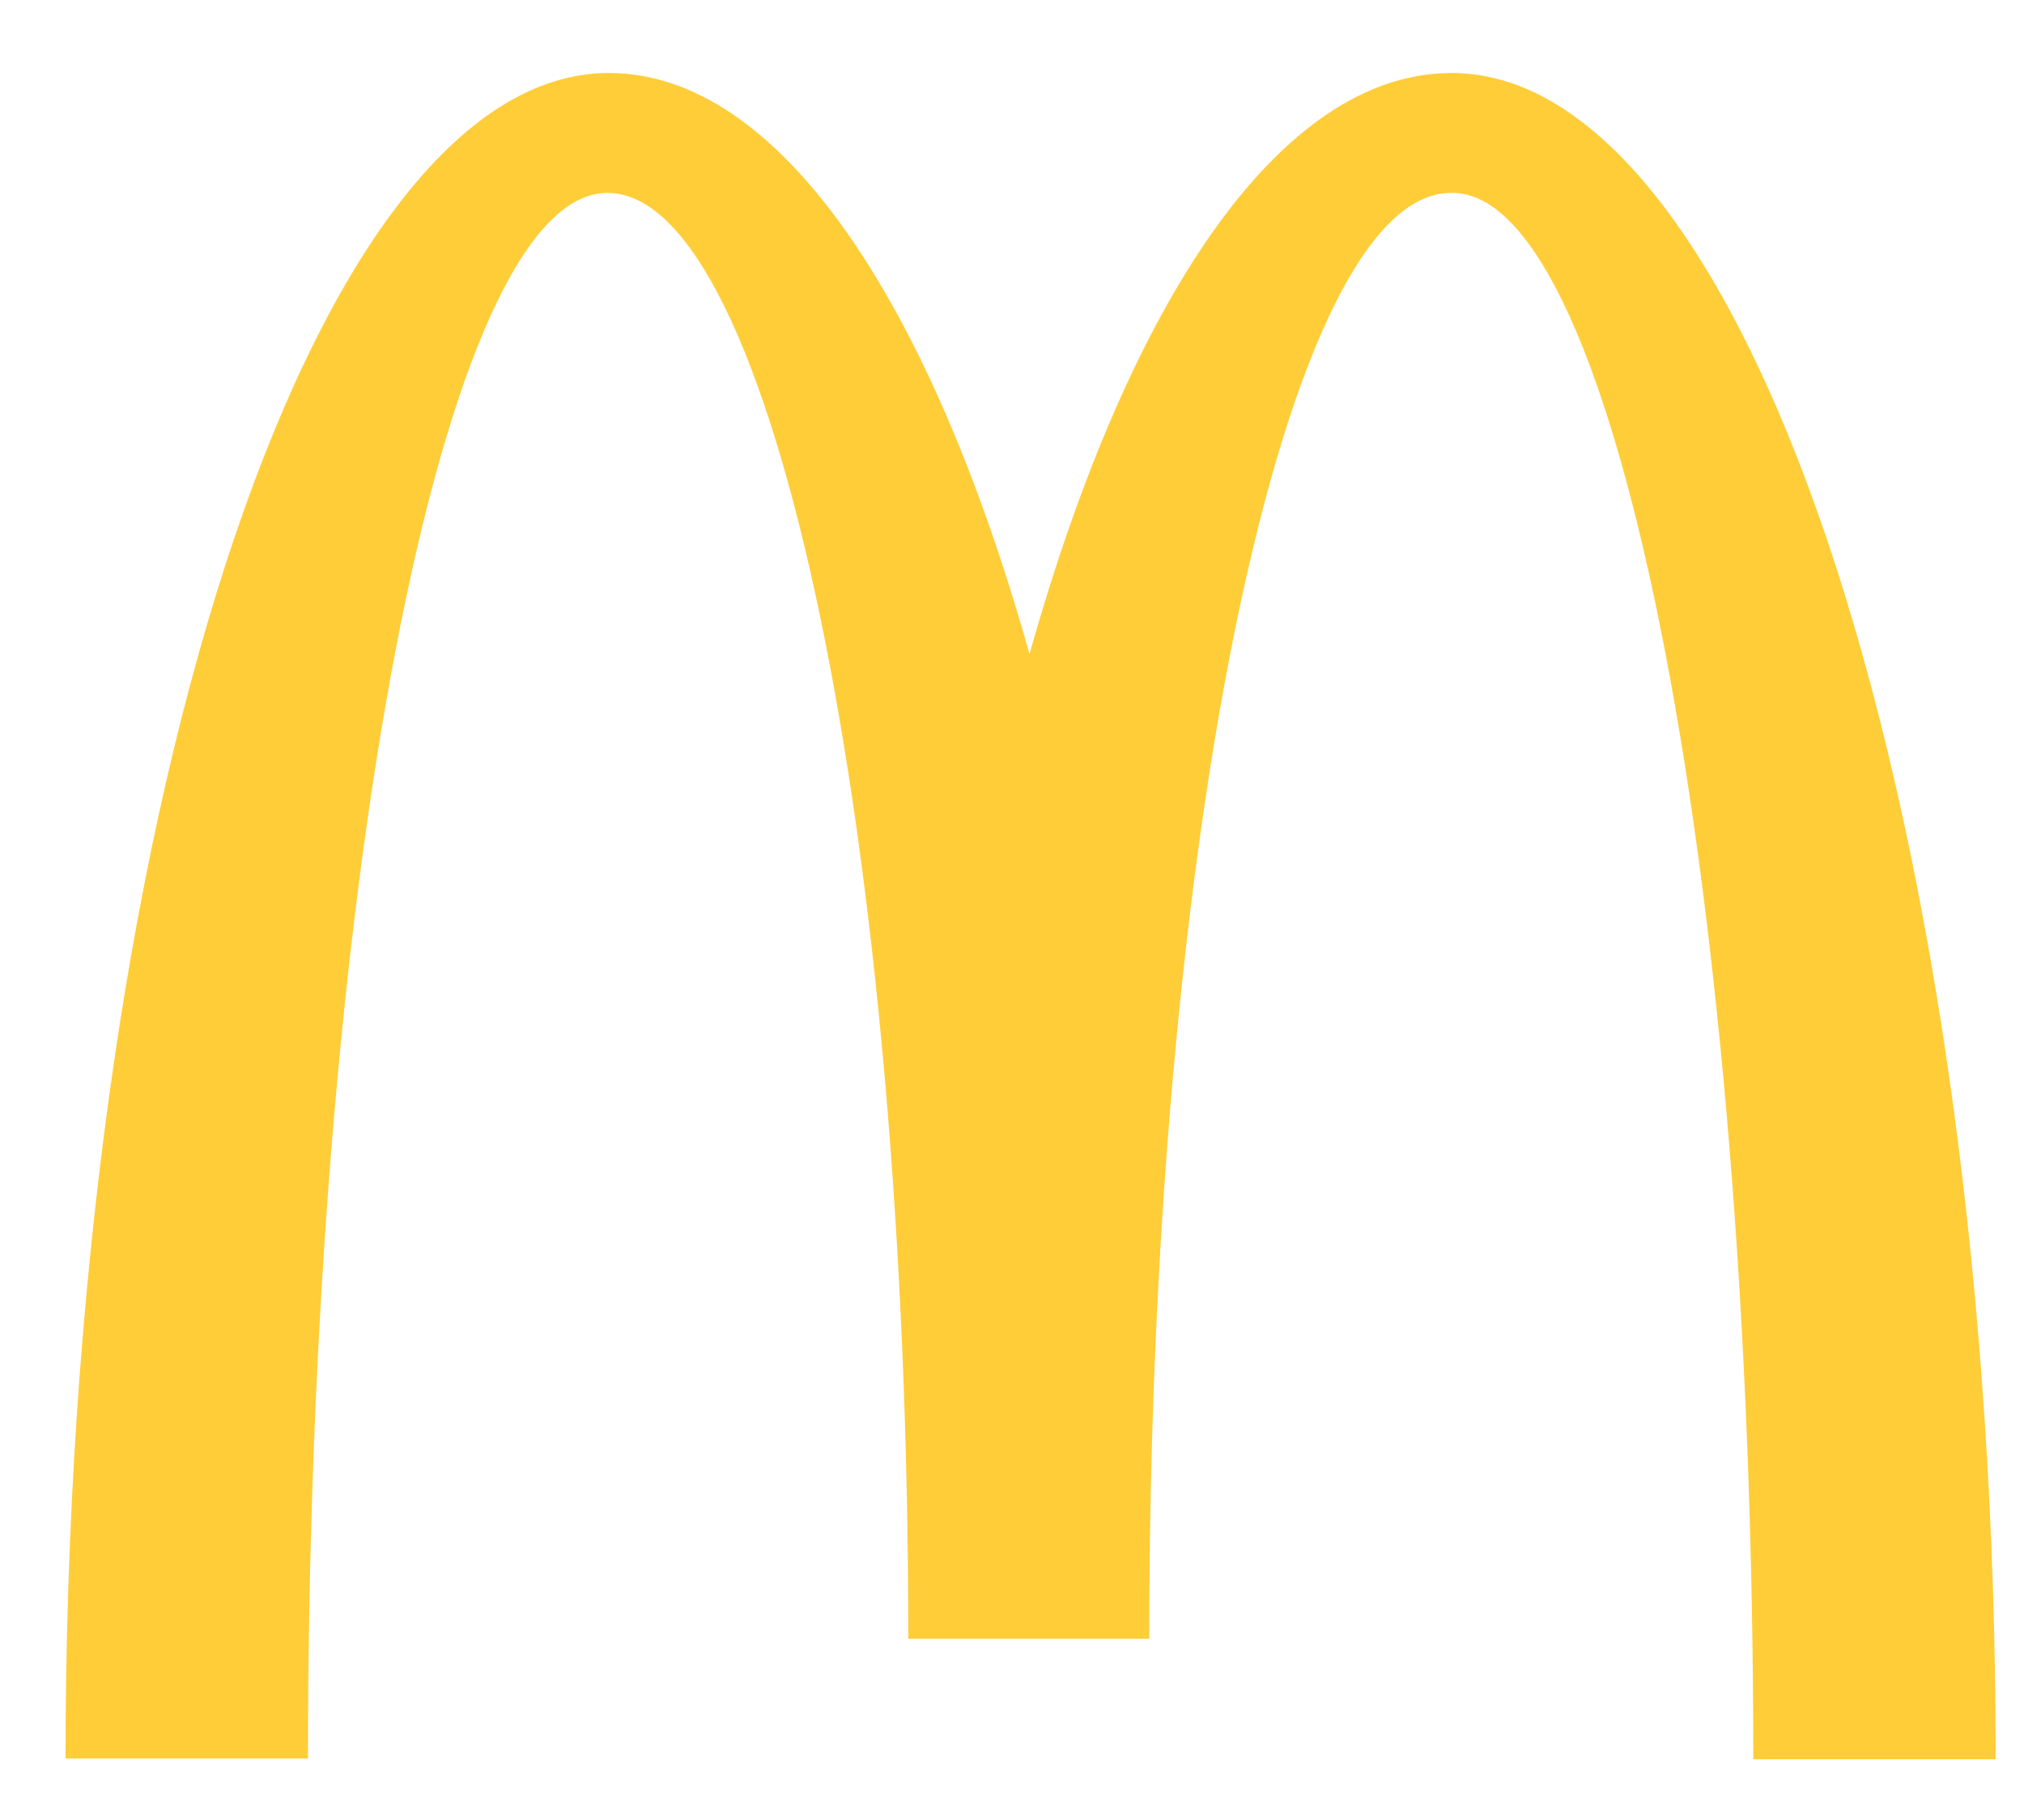 <?xml version="1.0" encoding="UTF-8"?>
<svg id="Ebene_1" data-name="Ebene 1" xmlns="http://www.w3.org/2000/svg" width="108.7" height="97.76" viewBox="0 0 108.7 97.76">
  <defs>
    <style>
      .cls-1 {
        fill: #ffcd38;
      }
    </style>
  </defs>
  <path class="cls-1" d="M78,10.36c8.92,0,16.16,37.64,16.16,84.12h13.02c0-50.04-13.13-90.56-29.22-90.56-9.19,0-17.31,12.14-22.67,31.21-5.36-19.07-13.48-31.21-22.59-31.21C16.62,3.92,3.52,44.4,3.52,94.44h13.02c0-46.48,7.16-84.08,16.08-84.08s16.16,34.77,16.16,77.65h12.94c0-42.88,7.28-77.65,16.2-77.65"/>
</svg>